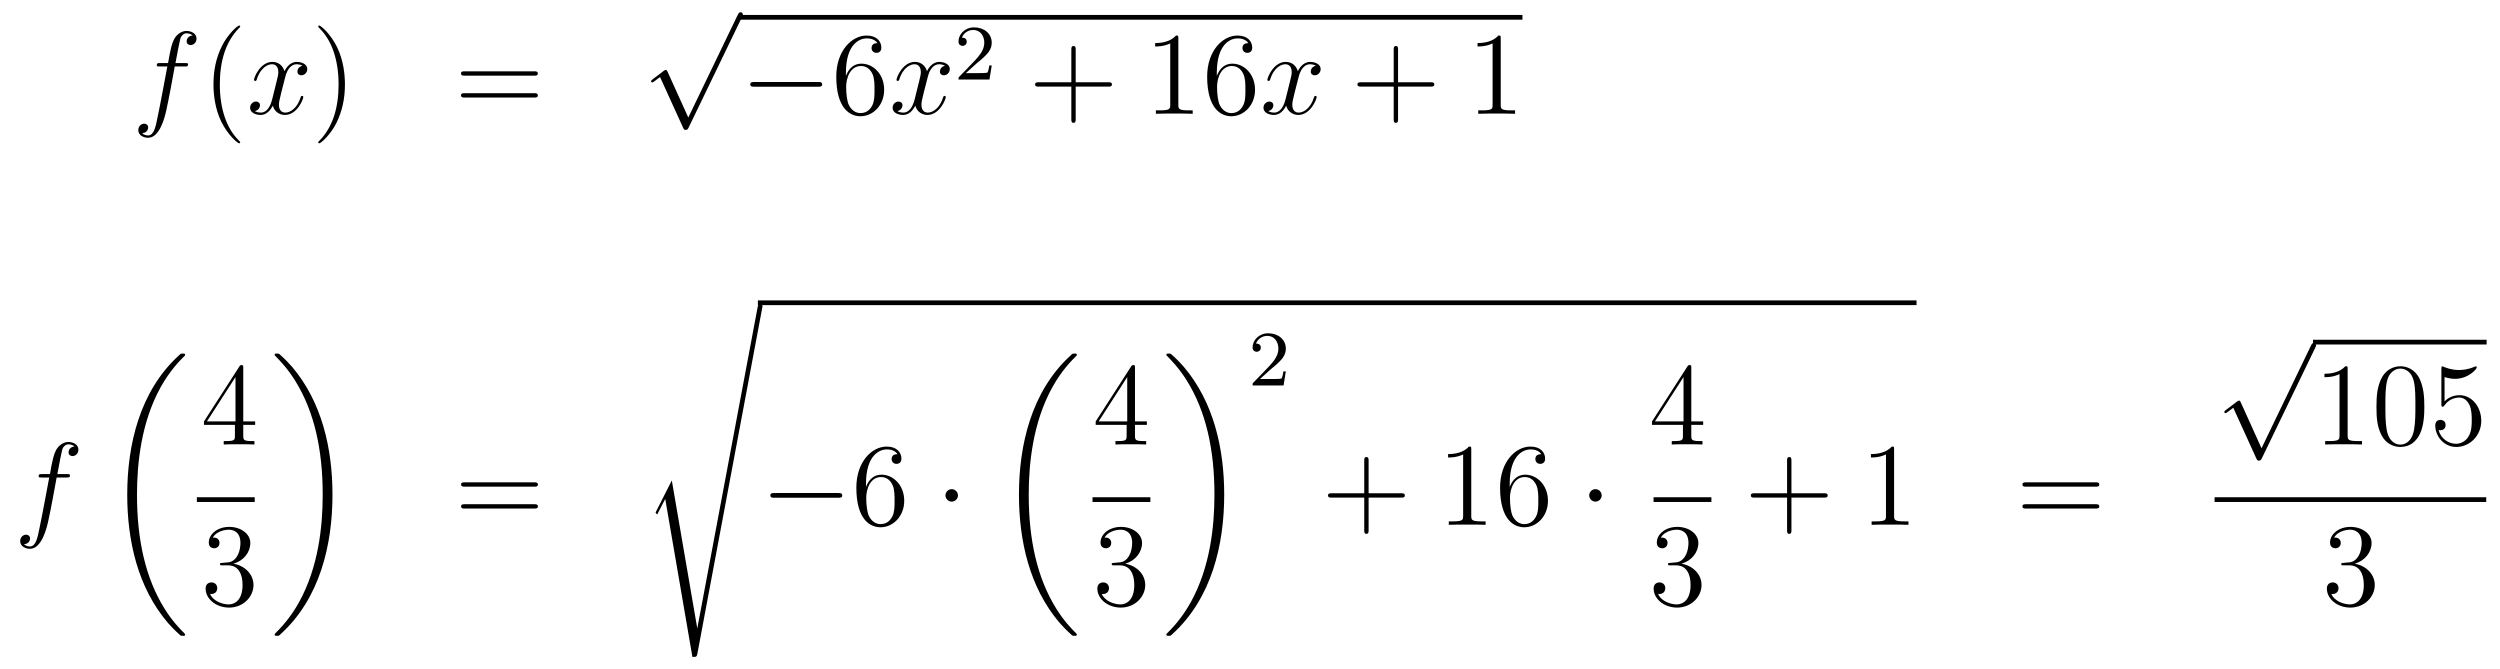 <?xml version='1.0'?>
<!-- This file was generated by dvisvgm 1.14.1 -->
<svg height='68pt' version='1.1' viewBox='0 -68 254 68' width='254pt' xmlns='http://www.w3.org/2000/svg' xmlns:xlink='http://www.w3.org/1999/xlink'>
<g id='page1'>
<g transform='matrix(1 0 0 1 -132 599)'>
<path d='M150.772 -660.246C151.011 -660.246 151.106 -660.246 151.106 -660.473C151.106 -660.592 151.011 -660.592 150.795 -660.592H149.827C150.054 -661.823 150.222 -662.672 150.317 -663.055C150.389 -663.342 150.64 -663.617 150.951 -663.617C151.202 -663.617 151.453 -663.509 151.572 -663.402C151.106 -663.354 150.963 -663.007 150.963 -662.804C150.963 -662.565 151.142 -662.421 151.369 -662.421C151.608 -662.421 151.967 -662.624 151.967 -663.079C151.967 -663.581 151.465 -663.856 150.939 -663.856C150.425 -663.856 149.923 -663.473 149.684 -663.007C149.468 -662.588 149.349 -662.158 149.074 -660.592H148.273C148.046 -660.592 147.927 -660.592 147.927 -660.377C147.927 -660.246 147.998 -660.246 148.237 -660.246H149.002C148.787 -659.134 148.297 -656.432 148.022 -655.153C147.819 -654.113 147.64 -653.24 147.042 -653.24C147.006 -653.24 146.659 -653.24 146.444 -653.467C147.054 -653.515 147.054 -654.041 147.054 -654.053C147.054 -654.292 146.874 -654.436 146.648 -654.436C146.408 -654.436 146.05 -654.232 146.05 -653.778C146.05 -653.264 146.576 -653.001 147.042 -653.001C148.261 -653.001 148.763 -655.189 148.895 -655.787C149.11 -656.707 149.696 -659.887 149.755 -660.246H150.772Z' fill-rule='evenodd'/>
<path d='M156.403 -652.535C156.403 -652.571 156.403 -652.595 156.2 -652.798C155.004 -654.006 154.335 -655.978 154.335 -658.417C154.335 -660.736 154.897 -662.732 156.283 -664.143C156.403 -664.25 156.403 -664.274 156.403 -664.31C156.403 -664.382 156.343 -664.406 156.295 -664.406C156.14 -664.406 155.16 -663.545 154.574 -662.373C153.964 -661.166 153.689 -659.887 153.689 -658.417C153.689 -657.352 153.857 -655.93 154.478 -654.651C155.183 -653.217 156.164 -652.439 156.295 -652.439C156.343 -652.439 156.403 -652.463 156.403 -652.535Z' fill-rule='evenodd'/>
<path d='M162.743 -660.317C162.36 -660.246 162.217 -659.959 162.217 -659.732C162.217 -659.445 162.444 -659.349 162.611 -659.349C162.97 -659.349 163.221 -659.66 163.221 -659.982C163.221 -660.485 162.647 -660.712 162.145 -660.712C161.416 -660.712 161.009 -659.994 160.902 -659.767C160.627 -660.664 159.885 -660.712 159.67 -660.712C158.451 -660.712 157.806 -659.146 157.806 -658.883C157.806 -658.835 157.853 -658.775 157.937 -658.775C158.033 -658.775 158.057 -658.847 158.08 -658.895C158.487 -660.222 159.288 -660.473 159.635 -660.473C160.173 -660.473 160.28 -659.971 160.28 -659.684C160.28 -659.421 160.208 -659.146 160.065 -658.572L159.659 -656.934C159.479 -656.217 159.133 -655.56 158.499 -655.56C158.439 -655.56 158.14 -655.56 157.889 -655.715C158.319 -655.799 158.415 -656.157 158.415 -656.301C158.415 -656.54 158.236 -656.683 158.009 -656.683C157.722 -656.683 157.411 -656.432 157.411 -656.05C157.411 -655.548 157.973 -655.32 158.487 -655.32C159.061 -655.32 159.467 -655.775 159.718 -656.265C159.909 -655.56 160.507 -655.32 160.95 -655.32C162.169 -655.32 162.814 -656.887 162.814 -657.149C162.814 -657.209 162.766 -657.257 162.695 -657.257C162.587 -657.257 162.575 -657.197 162.54 -657.102C162.217 -656.05 161.523 -655.56 160.986 -655.56C160.567 -655.56 160.34 -655.87 160.34 -656.36C160.34 -656.623 160.388 -656.815 160.579 -657.604L160.997 -659.229C161.177 -659.947 161.583 -660.473 162.133 -660.473C162.157 -660.473 162.492 -660.473 162.743 -660.317Z' fill-rule='evenodd'/>
<path d='M167.045 -658.417C167.045 -659.325 166.926 -660.807 166.256 -662.194C165.551 -663.628 164.571 -664.406 164.439 -664.406C164.391 -664.406 164.332 -664.382 164.332 -664.31C164.332 -664.274 164.332 -664.25 164.535 -664.047C165.73 -662.84 166.4 -660.867 166.4 -658.428C166.4 -656.109 165.838 -654.113 164.451 -652.702C164.332 -652.595 164.332 -652.571 164.332 -652.535C164.332 -652.463 164.391 -652.439 164.439 -652.439C164.594 -652.439 165.575 -653.3 166.161 -654.472C166.77 -655.691 167.045 -656.982 167.045 -658.417Z' fill-rule='evenodd'/>
<path d='M186.262 -659.313C186.429 -659.313 186.644 -659.313 186.644 -659.528C186.644 -659.755 186.441 -659.755 186.262 -659.755H179.221C179.053 -659.755 178.838 -659.755 178.838 -659.54C178.838 -659.313 179.041 -659.313 179.221 -659.313H186.262ZM186.262 -657.09C186.429 -657.09 186.644 -657.09 186.644 -657.305C186.644 -657.532 186.441 -657.532 186.262 -657.532H179.221C179.053 -657.532 178.838 -657.532 178.838 -657.317C178.838 -657.09 179.041 -657.09 179.221 -657.09H186.262Z' fill-rule='evenodd'/>
<path d='M201.93 -655.059L199.826 -659.709C199.742 -659.901 199.682 -659.901 199.646 -659.901C199.636 -659.901 199.576 -659.901 199.444 -659.805L198.308 -658.944C198.152 -658.825 198.152 -658.789 198.152 -658.753C198.152 -658.693 198.188 -658.622 198.272 -658.622C198.344 -658.622 198.547 -658.789 198.679 -658.885C198.75 -658.944 198.93 -659.076 199.061 -659.172L201.416 -653.995C201.499 -653.804 201.559 -653.804 201.667 -653.804C201.846 -653.804 201.882 -653.876 201.966 -654.043L207.394 -665.28C207.476 -665.448 207.476 -665.495 207.476 -665.519C207.476 -665.639 207.382 -665.758 207.238 -665.758C207.142 -665.758 207.059 -665.698 206.963 -665.507L201.93 -655.059Z' fill-rule='evenodd'/>
<path d='M207 -665H286.68V-665.481H207'/>
<path d='M215.114 -658.189C215.318 -658.189 215.533 -658.189 215.533 -658.428C215.533 -658.668 215.318 -658.668 215.114 -658.668H208.648C208.445 -658.668 208.229 -658.668 208.229 -658.428C208.229 -658.189 208.445 -658.189 208.648 -658.189H215.114Z' fill-rule='evenodd'/>
<path d='M217.945 -659.6C217.945 -662.624 219.416 -663.102 220.062 -663.102C220.492 -663.102 220.922 -662.971 221.149 -662.613C221.006 -662.613 220.552 -662.613 220.552 -662.122C220.552 -661.859 220.73 -661.632 221.042 -661.632C221.341 -661.632 221.544 -661.812 221.544 -662.158C221.544 -662.78 221.089 -663.389 220.05 -663.389C218.544 -663.389 216.965 -661.848 216.965 -659.217C216.965 -655.93 218.4 -655.189 219.416 -655.189C220.72 -655.189 221.831 -656.325 221.831 -657.879C221.831 -659.468 220.72 -660.532 219.523 -660.532C218.46 -660.532 218.065 -659.612 217.945 -659.277V-659.6ZM219.416 -655.512C218.663 -655.512 218.304 -656.181 218.196 -656.432C218.089 -656.743 217.969 -657.329 217.969 -658.166C217.969 -659.11 218.4 -660.293 219.476 -660.293C220.133 -660.293 220.48 -659.851 220.66 -659.445C220.85 -659.002 220.85 -658.405 220.85 -657.891C220.85 -657.281 220.85 -656.743 220.624 -656.289C220.325 -655.715 219.894 -655.512 219.416 -655.512Z' fill-rule='evenodd'/>
<path d='M228.02 -660.317C227.638 -660.246 227.495 -659.959 227.495 -659.732C227.495 -659.445 227.722 -659.349 227.888 -659.349C228.247 -659.349 228.498 -659.66 228.498 -659.982C228.498 -660.485 227.924 -660.712 227.423 -660.712C226.693 -660.712 226.288 -659.994 226.18 -659.767C225.905 -660.664 225.163 -660.712 224.948 -660.712C223.729 -660.712 223.084 -659.146 223.084 -658.883C223.084 -658.835 223.132 -658.775 223.214 -658.775C223.31 -658.775 223.334 -658.847 223.358 -658.895C223.765 -660.222 224.566 -660.473 224.912 -660.473C225.45 -660.473 225.558 -659.971 225.558 -659.684C225.558 -659.421 225.486 -659.146 225.343 -658.572L224.936 -656.934C224.758 -656.217 224.411 -655.56 223.777 -655.56C223.717 -655.56 223.418 -655.56 223.168 -655.715C223.597 -655.799 223.693 -656.157 223.693 -656.301C223.693 -656.54 223.514 -656.683 223.286 -656.683C223 -656.683 222.689 -656.432 222.689 -656.05C222.689 -655.548 223.25 -655.32 223.765 -655.32C224.339 -655.32 224.746 -655.775 224.996 -656.265C225.187 -655.56 225.785 -655.32 226.228 -655.32C227.447 -655.32 228.092 -656.887 228.092 -657.149C228.092 -657.209 228.044 -657.257 227.972 -657.257C227.866 -657.257 227.852 -657.197 227.818 -657.102C227.495 -656.05 226.801 -655.56 226.264 -655.56C225.845 -655.56 225.618 -655.87 225.618 -656.36C225.618 -656.623 225.666 -656.815 225.857 -657.604L226.276 -659.229C226.454 -659.947 226.861 -660.473 227.411 -660.473C227.435 -660.473 227.77 -660.473 228.02 -660.317Z' fill-rule='evenodd'/>
<path d='M231.208 -660.546C231.335 -660.665 231.67 -660.928 231.797 -661.04C232.291 -661.494 232.76 -661.932 232.76 -662.657C232.76 -663.605 231.964 -664.219 230.968 -664.219C230.012 -664.219 229.382 -663.494 229.382 -662.785C229.382 -662.394 229.693 -662.338 229.805 -662.338C229.972 -662.338 230.219 -662.458 230.219 -662.761C230.219 -663.175 229.82 -663.175 229.726 -663.175C229.956 -663.757 230.49 -663.956 230.88 -663.956C231.622 -663.956 232.004 -663.327 232.004 -662.657C232.004 -661.828 231.422 -661.223 230.482 -660.259L229.478 -659.223C229.382 -659.135 229.382 -659.119 229.382 -658.92H232.53L232.76 -660.346H232.513C232.49 -660.187 232.427 -659.788 232.331 -659.637C232.283 -659.573 231.677 -659.573 231.55 -659.573H230.131L231.208 -660.546Z' fill-rule='evenodd'/>
<path d='M241.29 -658.201H244.589C244.757 -658.201 244.972 -658.201 244.972 -658.417C244.972 -658.644 244.769 -658.644 244.589 -658.644H241.29V-661.943C241.29 -662.11 241.29 -662.326 241.074 -662.326C240.847 -662.326 240.847 -662.122 240.847 -661.943V-658.644H237.548C237.38 -658.644 237.166 -658.644 237.166 -658.428C237.166 -658.201 237.368 -658.201 237.548 -658.201H240.847V-654.902C240.847 -654.735 240.847 -654.52 241.062 -654.52C241.29 -654.52 241.29 -654.723 241.29 -654.902V-658.201Z' fill-rule='evenodd'/>
<path d='M251.72 -663.102C251.72 -663.378 251.72 -663.389 251.48 -663.389C251.194 -663.067 250.596 -662.624 249.365 -662.624V-662.278C249.64 -662.278 250.237 -662.278 250.895 -662.588V-656.36C250.895 -655.93 250.859 -655.787 249.808 -655.787H249.437V-655.44C249.76 -655.464 250.919 -655.464 251.314 -655.464C251.708 -655.464 252.856 -655.464 253.178 -655.44V-655.787H252.808C251.756 -655.787 251.72 -655.93 251.72 -656.36V-663.102ZM255.628 -659.6C255.628 -662.624 257.098 -663.102 257.743 -663.102C258.174 -663.102 258.604 -662.971 258.832 -662.613C258.688 -662.613 258.233 -662.613 258.233 -662.122C258.233 -661.859 258.413 -661.632 258.724 -661.632C259.022 -661.632 259.225 -661.812 259.225 -662.158C259.225 -662.78 258.772 -663.389 257.731 -663.389C256.225 -663.389 254.647 -661.848 254.647 -659.217C254.647 -655.93 256.082 -655.189 257.098 -655.189C258.401 -655.189 259.512 -656.325 259.512 -657.879C259.512 -659.468 258.401 -660.532 257.206 -660.532C256.141 -660.532 255.748 -659.612 255.628 -659.277V-659.6ZM257.098 -655.512C256.345 -655.512 255.986 -656.181 255.878 -656.432C255.77 -656.743 255.652 -657.329 255.652 -658.166C255.652 -659.11 256.082 -660.293 257.158 -660.293C257.815 -660.293 258.162 -659.851 258.341 -659.445C258.533 -659.002 258.533 -658.405 258.533 -657.891C258.533 -657.281 258.533 -656.743 258.305 -656.289C258.006 -655.715 257.576 -655.512 257.098 -655.512Z' fill-rule='evenodd'/>
<path d='M265.702 -660.317C265.319 -660.246 265.175 -659.959 265.175 -659.732C265.175 -659.445 265.403 -659.349 265.57 -659.349C265.928 -659.349 266.179 -659.66 266.179 -659.982C266.179 -660.485 265.606 -660.712 265.104 -660.712C264.374 -660.712 263.968 -659.994 263.861 -659.767C263.585 -660.664 262.844 -660.712 262.63 -660.712C261.409 -660.712 260.764 -659.146 260.764 -658.883C260.764 -658.835 260.812 -658.775 260.896 -658.775C260.992 -658.775 261.016 -658.847 261.04 -658.895C261.445 -660.222 262.247 -660.473 262.594 -660.473C263.131 -660.473 263.239 -659.971 263.239 -659.684C263.239 -659.421 263.167 -659.146 263.023 -658.572L262.618 -656.934C262.438 -656.217 262.091 -655.56 261.457 -655.56C261.398 -655.56 261.1 -655.56 260.848 -655.715C261.278 -655.799 261.373 -656.157 261.373 -656.301C261.373 -656.54 261.194 -656.683 260.968 -656.683C260.681 -656.683 260.37 -656.432 260.37 -656.05C260.37 -655.548 260.932 -655.32 261.445 -655.32C262.019 -655.32 262.426 -655.775 262.676 -656.265C262.868 -655.56 263.466 -655.32 263.908 -655.32C265.128 -655.32 265.772 -656.887 265.772 -657.149C265.772 -657.209 265.726 -657.257 265.654 -657.257C265.546 -657.257 265.534 -657.197 265.498 -657.102C265.175 -656.05 264.482 -655.56 263.944 -655.56C263.526 -655.56 263.298 -655.87 263.298 -656.36C263.298 -656.623 263.346 -656.815 263.538 -657.604L263.956 -659.229C264.136 -659.947 264.541 -660.473 265.092 -660.473C265.116 -660.473 265.451 -660.473 265.702 -660.317Z' fill-rule='evenodd'/>
<path d='M274.043 -658.201H277.342C277.508 -658.201 277.724 -658.201 277.724 -658.417C277.724 -658.644 277.522 -658.644 277.342 -658.644H274.043V-661.943C274.043 -662.11 274.043 -662.326 273.827 -662.326C273.6 -662.326 273.6 -662.122 273.6 -661.943V-658.644H270.301C270.133 -658.644 269.918 -658.644 269.918 -658.428C269.918 -658.201 270.121 -658.201 270.301 -658.201H273.6V-654.902C273.6 -654.735 273.6 -654.52 273.815 -654.52C274.043 -654.52 274.043 -654.723 274.043 -654.902V-658.201Z' fill-rule='evenodd'/>
<path d='M284.473 -663.102C284.473 -663.378 284.473 -663.389 284.233 -663.389C283.946 -663.067 283.349 -662.624 282.118 -662.624V-662.278C282.392 -662.278 282.99 -662.278 283.648 -662.588V-656.36C283.648 -655.93 283.612 -655.787 282.56 -655.787H282.19V-655.44C282.512 -655.464 283.672 -655.464 284.066 -655.464S285.608 -655.464 285.931 -655.44V-655.787H285.56C284.508 -655.787 284.473 -655.93 284.473 -656.36V-663.102Z' fill-rule='evenodd'/>
<path d='M138.772 -618.486C139.011 -618.486 139.106 -618.486 139.106 -618.713C139.106 -618.832 139.011 -618.832 138.795 -618.832H137.827C138.054 -620.063 138.222 -620.912 138.317 -621.295C138.389 -621.582 138.64 -621.857 138.951 -621.857C139.202 -621.857 139.453 -621.749 139.572 -621.642C139.106 -621.594 138.963 -621.247 138.963 -621.044C138.963 -620.805 139.142 -620.661 139.369 -620.661C139.608 -620.661 139.967 -620.864 139.967 -621.319C139.967 -621.821 139.465 -622.096 138.939 -622.096C138.425 -622.096 137.923 -621.713 137.684 -621.247C137.468 -620.828 137.349 -620.398 137.074 -618.832H136.273C136.046 -618.832 135.927 -618.832 135.927 -618.617C135.927 -618.486 135.998 -618.486 136.237 -618.486H137.002C136.787 -617.374 136.297 -614.672 136.022 -613.393C135.819 -612.353 135.64 -611.48 135.042 -611.48C135.006 -611.48 134.659 -611.48 134.444 -611.707C135.054 -611.755 135.054 -612.281 135.054 -612.293C135.054 -612.532 134.874 -612.676 134.648 -612.676C134.408 -612.676 134.05 -612.472 134.05 -612.018C134.05 -611.504 134.576 -611.241 135.042 -611.241C136.261 -611.241 136.763 -613.429 136.895 -614.027C137.11 -614.947 137.696 -618.127 137.755 -618.486H138.772Z' fill-rule='evenodd'/>
<path d='M150.808 -602.52C150.808 -602.568 150.784 -602.592 150.76 -602.628C150.318 -603.07 149.517 -603.871 148.716 -605.162C146.791 -608.246 145.919 -612.131 145.919 -616.733C145.919 -619.949 146.349 -624.097 148.321 -627.659C149.266 -629.357 150.246 -630.337 150.772 -630.863C150.808 -630.899 150.808 -630.923 150.808 -630.959C150.808 -631.078 150.724 -631.078 150.557 -631.078C150.389 -631.078 150.366 -631.078 150.186 -630.899C146.182 -627.253 144.927 -621.778 144.927 -616.745C144.927 -612.047 146.002 -607.313 149.039 -603.739C149.278 -603.464 149.732 -602.974 150.222 -602.544C150.366 -602.4 150.389 -602.4 150.557 -602.4C150.724 -602.4 150.808 -602.4 150.808 -602.52Z' fill-rule='evenodd'/>
<path d='M156.715 -629.622C156.715 -629.849 156.715 -629.909 156.548 -629.909C156.453 -629.909 156.417 -629.909 156.321 -629.766L152.723 -624.183V-623.836H155.867V-622.748C155.867 -622.306 155.843 -622.187 154.97 -622.187H154.731V-621.84C155.006 -621.864 155.95 -621.864 156.285 -621.864S157.576 -621.864 157.851 -621.84V-622.187H157.612C156.751 -622.187 156.715 -622.306 156.715 -622.748V-623.836H157.923V-624.183H156.715V-629.622ZM155.927 -628.69V-624.183H153.022L155.927 -628.69Z' fill-rule='evenodd'/>
<path d='M152 -616H157.879V-616.48H152'/>
<path d='M154.6 -609.812C154.396 -609.8 154.348 -609.787 154.348 -609.68C154.348 -609.561 154.408 -609.561 154.623 -609.561H155.173C156.189 -609.561 156.644 -608.724 156.644 -607.576C156.644 -606.01 155.831 -605.592 155.245 -605.592C154.671 -605.592 153.691 -605.867 153.344 -606.656C153.727 -606.596 154.073 -606.811 154.073 -607.241C154.073 -607.588 153.822 -607.827 153.488 -607.827C153.201 -607.827 152.89 -607.66 152.89 -607.206C152.89 -606.142 153.954 -605.269 155.281 -605.269C156.703 -605.269 157.755 -606.357 157.755 -607.564C157.755 -608.664 156.871 -609.525 155.723 -609.728C156.763 -610.027 157.433 -610.899 157.433 -611.832C157.433 -612.776 156.453 -613.469 155.293 -613.469C154.098 -613.469 153.213 -612.74 153.213 -611.868C153.213 -611.389 153.583 -611.294 153.763 -611.294C154.014 -611.294 154.301 -611.473 154.301 -611.832C154.301 -612.214 154.014 -612.382 153.751 -612.382C153.679 -612.382 153.655 -612.382 153.619 -612.37C154.073 -613.182 155.197 -613.182 155.257 -613.182C155.652 -613.182 156.428 -613.003 156.428 -611.832C156.428 -611.605 156.393 -610.935 156.046 -610.421C155.688 -609.895 155.281 -609.859 154.958 -609.847L154.6 -609.812Z' fill-rule='evenodd'/>
<path d='M165.78 -616.733C165.78 -621.431 164.704 -626.165 161.667 -629.739C161.428 -630.014 160.974 -630.504 160.484 -630.935C160.341 -631.078 160.317 -631.078 160.149 -631.078C160.006 -631.078 159.898 -631.078 159.898 -630.959C159.898 -630.911 159.946 -630.863 159.97 -630.839C160.388 -630.409 161.189 -629.608 161.99 -628.317C163.915 -625.233 164.787 -621.348 164.787 -616.745C164.787 -613.53 164.357 -609.382 162.385 -605.819C161.44 -604.122 160.448 -603.13 159.946 -602.628C159.922 -602.592 159.898 -602.556 159.898 -602.52C159.898 -602.4 160.006 -602.4 160.149 -602.4C160.317 -602.4 160.341 -602.4 160.52 -602.58C164.525 -606.226 165.78 -611.701 165.78 -616.733Z' fill-rule='evenodd'/>
<path d='M186.269 -617.553C186.436 -617.553 186.652 -617.553 186.652 -617.768C186.652 -617.995 186.448 -617.995 186.269 -617.995H179.228C179.061 -617.995 178.846 -617.995 178.846 -617.78C178.846 -617.553 179.049 -617.553 179.228 -617.553H186.269ZM186.269 -615.33C186.436 -615.33 186.652 -615.33 186.652 -615.545C186.652 -615.772 186.448 -615.772 186.269 -615.772H179.228C179.061 -615.772 178.846 -615.772 178.846 -615.557C178.846 -615.33 179.049 -615.33 179.228 -615.33H186.269Z' fill-rule='evenodd'/>
<path d='M200.256 -618.187L198.679 -615.079C198.619 -614.959 198.607 -614.936 198.607 -614.923C198.607 -614.876 198.762 -614.744 198.774 -614.732L199.588 -616.31L202.349 -600.256C202.72 -600.256 202.79 -600.256 202.85 -600.567L209.473 -635.879C209.473 -636.011 209.377 -636.118 209.234 -636.118C209.042 -636.118 209.006 -635.963 208.97 -635.76L202.85 -603.185H202.838L200.256 -618.187Z' fill-rule='evenodd'/>
<path d='M209 -636H326.719V-636.48H209'/>
<path d='M217.154 -616.429C217.357 -616.429 217.572 -616.429 217.572 -616.668C217.572 -616.908 217.357 -616.908 217.154 -616.908H210.686C210.484 -616.908 210.269 -616.908 210.269 -616.668C210.269 -616.429 210.484 -616.429 210.686 -616.429H217.154Z' fill-rule='evenodd'/>
<path d='M219.985 -617.84C219.985 -620.864 221.455 -621.342 222.101 -621.342C222.53 -621.342 222.961 -621.211 223.188 -620.853C223.045 -620.853 222.59 -620.853 222.59 -620.362C222.59 -620.099 222.77 -619.872 223.081 -619.872C223.38 -619.872 223.583 -620.052 223.583 -620.398C223.583 -621.02 223.129 -621.629 222.089 -621.629C220.583 -621.629 219.005 -620.088 219.005 -617.457C219.005 -614.17 220.439 -613.429 221.455 -613.429C222.758 -613.429 223.87 -614.565 223.87 -616.119C223.87 -617.708 222.758 -618.772 221.563 -618.772C220.499 -618.772 220.104 -617.852 219.985 -617.517V-617.84ZM221.455 -613.752C220.702 -613.752 220.344 -614.421 220.236 -614.672C220.128 -614.983 220.009 -615.569 220.009 -616.406C220.009 -617.35 220.439 -618.533 221.515 -618.533C222.172 -618.533 222.52 -618.091 222.698 -617.685C222.889 -617.242 222.889 -616.645 222.889 -616.131C222.889 -615.521 222.889 -614.983 222.662 -614.529C222.364 -613.955 221.933 -613.752 221.455 -613.752Z' fill-rule='evenodd'/>
<path d='M229.328 -616.668C229.328 -617.015 229.042 -617.302 228.695 -617.302C228.348 -617.302 228.061 -617.015 228.061 -616.668C228.061 -616.322 228.348 -616.035 228.695 -616.035C229.042 -616.035 229.328 -616.322 229.328 -616.668Z' fill-rule='evenodd'/>
<path d='M241.408 -602.52C241.408 -602.568 241.384 -602.592 241.36 -602.628C240.918 -603.07 240.116 -603.871 239.316 -605.162C237.391 -608.246 236.519 -612.131 236.519 -616.733C236.519 -619.949 236.95 -624.097 238.921 -627.659C239.866 -629.357 240.846 -630.337 241.372 -630.863C241.408 -630.899 241.408 -630.923 241.408 -630.959C241.408 -631.078 241.324 -631.078 241.157 -631.078C240.989 -631.078 240.966 -631.078 240.786 -630.899C236.782 -627.253 235.526 -621.778 235.526 -616.745C235.526 -612.047 236.602 -607.313 239.639 -603.739C239.878 -603.464 240.332 -602.974 240.822 -602.544C240.966 -602.4 240.989 -602.4 241.157 -602.4C241.324 -602.4 241.408 -602.4 241.408 -602.52Z' fill-rule='evenodd'/>
<path d='M247.315 -629.622C247.315 -629.849 247.315 -629.909 247.148 -629.909C247.052 -629.909 247.016 -629.909 246.92 -629.766L243.323 -624.183V-623.836H246.467V-622.748C246.467 -622.306 246.443 -622.187 245.57 -622.187H245.33V-621.84C245.606 -621.864 246.551 -621.864 246.886 -621.864C247.219 -621.864 248.177 -621.864 248.45 -621.84V-622.187H248.212C247.351 -622.187 247.315 -622.306 247.315 -622.748V-623.836H248.522V-624.183H247.315V-629.622ZM246.527 -628.69V-624.183H243.622L246.527 -628.69Z' fill-rule='evenodd'/>
<path d='M243 -616H248.879V-616.48H243'/>
<path d='M245.2 -609.812C244.997 -609.8 244.949 -609.787 244.949 -609.68C244.949 -609.561 245.009 -609.561 245.224 -609.561H245.773C246.79 -609.561 247.243 -608.724 247.243 -607.576C247.243 -606.01 246.431 -605.592 245.845 -605.592C245.272 -605.592 244.291 -605.867 243.944 -606.656C244.327 -606.596 244.674 -606.811 244.674 -607.241C244.674 -607.588 244.422 -607.827 244.088 -607.827C243.8 -607.827 243.49 -607.66 243.49 -607.206C243.49 -606.142 244.554 -605.269 245.881 -605.269C247.303 -605.269 248.356 -606.357 248.356 -607.564C248.356 -608.664 247.471 -609.525 246.323 -609.728C247.363 -610.027 248.033 -610.899 248.033 -611.832C248.033 -612.776 247.052 -613.469 245.893 -613.469C244.698 -613.469 243.812 -612.74 243.812 -611.868C243.812 -611.389 244.183 -611.294 244.363 -611.294C244.614 -611.294 244.901 -611.473 244.901 -611.832C244.901 -612.214 244.614 -612.382 244.351 -612.382C244.279 -612.382 244.255 -612.382 244.219 -612.37C244.674 -613.182 245.797 -613.182 245.857 -613.182C246.252 -613.182 247.028 -613.003 247.028 -611.832C247.028 -611.605 246.992 -610.935 246.646 -610.421C246.288 -609.895 245.881 -609.859 245.558 -609.847L245.2 -609.812Z' fill-rule='evenodd'/>
<path d='M256.38 -616.733C256.38 -621.431 255.304 -626.165 252.268 -629.739C252.029 -630.014 251.574 -630.504 251.084 -630.935C250.94 -631.078 250.916 -631.078 250.75 -631.078C250.606 -631.078 250.499 -631.078 250.499 -630.959C250.499 -630.911 250.547 -630.863 250.57 -630.839C250.988 -630.409 251.789 -629.608 252.59 -628.317C254.515 -625.233 255.388 -621.348 255.388 -616.745C255.388 -613.53 254.957 -609.382 252.985 -605.819C252.041 -604.122 251.048 -603.13 250.547 -602.628C250.522 -602.592 250.499 -602.556 250.499 -602.52C250.499 -602.4 250.606 -602.4 250.75 -602.4C250.916 -602.4 250.94 -602.4 251.12 -602.58C255.125 -606.226 256.38 -611.701 256.38 -616.733Z' fill-rule='evenodd'/>
<path d='M261.088 -629.466C261.215 -629.585 261.55 -629.848 261.677 -629.96C262.171 -630.414 262.64 -630.852 262.64 -631.577C262.64 -632.525 261.844 -633.139 260.848 -633.139C259.892 -633.139 259.262 -632.414 259.262 -631.705C259.262 -631.314 259.573 -631.258 259.685 -631.258C259.852 -631.258 260.099 -631.378 260.099 -631.681C260.099 -632.095 259.7 -632.095 259.606 -632.095C259.836 -632.677 260.37 -632.876 260.76 -632.876C261.502 -632.876 261.884 -632.247 261.884 -631.577C261.884 -630.748 261.302 -630.143 260.362 -629.179L259.358 -628.143C259.262 -628.055 259.262 -628.039 259.262 -627.84H262.41L262.64 -629.266H262.393C262.37 -629.107 262.307 -628.708 262.211 -628.557C262.163 -628.493 261.557 -628.493 261.43 -628.493H260.011L261.088 -629.466Z' fill-rule='evenodd'/>
<path d='M271.05 -616.441H274.349C274.517 -616.441 274.732 -616.441 274.732 -616.657C274.732 -616.884 274.529 -616.884 274.349 -616.884H271.05V-620.183C271.05 -620.35 271.05 -620.566 270.834 -620.566C270.607 -620.566 270.607 -620.362 270.607 -620.183V-616.884H267.308C267.14 -616.884 266.926 -616.884 266.926 -616.668C266.926 -616.441 267.128 -616.441 267.308 -616.441H270.607V-613.142C270.607 -612.975 270.607 -612.76 270.822 -612.76C271.05 -612.76 271.05 -612.963 271.05 -613.142V-616.441Z' fill-rule='evenodd'/>
<path d='M281.48 -621.342C281.48 -621.618 281.48 -621.629 281.24 -621.629C280.954 -621.307 280.356 -620.864 279.125 -620.864V-620.518C279.4 -620.518 279.997 -620.518 280.655 -620.828V-614.6C280.655 -614.17 280.619 -614.027 279.568 -614.027H279.197V-613.68C279.52 -613.704 280.679 -613.704 281.074 -613.704S282.616 -613.704 282.938 -613.68V-614.027H282.568C281.516 -614.027 281.48 -614.17 281.48 -614.6V-621.342ZM285.388 -617.84C285.388 -620.864 286.858 -621.342 287.503 -621.342C287.934 -621.342 288.364 -621.211 288.592 -620.853C288.448 -620.853 287.993 -620.853 287.993 -620.362C287.993 -620.099 288.173 -619.872 288.484 -619.872C288.782 -619.872 288.985 -620.052 288.985 -620.398C288.985 -621.02 288.532 -621.629 287.491 -621.629C285.985 -621.629 284.407 -620.088 284.407 -617.457C284.407 -614.17 285.842 -613.429 286.858 -613.429C288.161 -613.429 289.272 -614.565 289.272 -616.119C289.272 -617.708 288.161 -618.772 286.966 -618.772C285.901 -618.772 285.508 -617.852 285.388 -617.517V-617.84ZM286.858 -613.752C286.105 -613.752 285.746 -614.421 285.638 -614.672C285.53 -614.983 285.412 -615.569 285.412 -616.406C285.412 -617.35 285.842 -618.533 286.918 -618.533C287.575 -618.533 287.922 -618.091 288.101 -617.685C288.293 -617.242 288.293 -616.645 288.293 -616.131C288.293 -615.521 288.293 -614.983 288.065 -614.529C287.766 -613.955 287.336 -613.752 286.858 -613.752Z' fill-rule='evenodd'/>
<path d='M294.731 -616.668C294.731 -617.015 294.444 -617.302 294.096 -617.302C293.75 -617.302 293.464 -617.015 293.464 -616.668C293.464 -616.322 293.75 -616.035 294.096 -616.035C294.444 -616.035 294.731 -616.322 294.731 -616.668Z' fill-rule='evenodd'/>
<path d='M303.835 -629.622C303.835 -629.849 303.835 -629.909 303.668 -629.909C303.572 -629.909 303.536 -629.909 303.44 -629.766L299.843 -624.183V-623.836H302.987V-622.748C302.987 -622.306 302.963 -622.187 302.09 -622.187H301.85V-621.84C302.126 -621.864 303.071 -621.864 303.406 -621.864C303.739 -621.864 304.697 -621.864 304.97 -621.84V-622.187H304.732C303.871 -622.187 303.835 -622.306 303.835 -622.748V-623.836H305.042V-624.183H303.835V-629.622ZM303.047 -628.69V-624.183H300.142L303.047 -628.69Z' fill-rule='evenodd'/>
<path d='M300 -616H305.879V-616.48H300'/>
<path d='M301.72 -609.812C301.517 -609.8 301.469 -609.787 301.469 -609.68C301.469 -609.561 301.529 -609.561 301.744 -609.561H302.293C303.31 -609.561 303.763 -608.724 303.763 -607.576C303.763 -606.01 302.951 -605.592 302.365 -605.592C301.792 -605.592 300.811 -605.867 300.464 -606.656C300.847 -606.596 301.194 -606.811 301.194 -607.241C301.194 -607.588 300.942 -607.827 300.608 -607.827C300.32 -607.827 300.01 -607.66 300.01 -607.206C300.01 -606.142 301.074 -605.269 302.401 -605.269C303.823 -605.269 304.876 -606.357 304.876 -607.564C304.876 -608.664 303.991 -609.525 302.843 -609.728C303.883 -610.027 304.553 -610.899 304.553 -611.832C304.553 -612.776 303.572 -613.469 302.413 -613.469C301.218 -613.469 300.332 -612.74 300.332 -611.868C300.332 -611.389 300.703 -611.294 300.883 -611.294C301.134 -611.294 301.421 -611.473 301.421 -611.832C301.421 -612.214 301.134 -612.382 300.871 -612.382C300.799 -612.382 300.775 -612.382 300.739 -612.37C301.194 -613.182 302.317 -613.182 302.377 -613.182C302.772 -613.182 303.548 -613.003 303.548 -611.832C303.548 -611.605 303.512 -610.935 303.166 -610.421C302.808 -609.895 302.401 -609.859 302.078 -609.847L301.72 -609.812Z' fill-rule='evenodd'/>
<path d='M314.01 -616.441H317.309C317.477 -616.441 317.692 -616.441 317.692 -616.657C317.692 -616.884 317.489 -616.884 317.309 -616.884H314.01V-620.183C314.01 -620.35 314.01 -620.566 313.794 -620.566C313.567 -620.566 313.567 -620.362 313.567 -620.183V-616.884H310.268C310.1 -616.884 309.886 -616.884 309.886 -616.668C309.886 -616.441 310.088 -616.441 310.268 -616.441H313.567V-613.142C313.567 -612.975 313.567 -612.76 313.782 -612.76C314.01 -612.76 314.01 -612.963 314.01 -613.142V-616.441Z' fill-rule='evenodd'/>
<path d='M324.44 -621.342C324.44 -621.618 324.44 -621.629 324.2 -621.629C323.914 -621.307 323.316 -620.864 322.085 -620.864V-620.518C322.36 -620.518 322.957 -620.518 323.615 -620.828V-614.6C323.615 -614.17 323.579 -614.027 322.528 -614.027H322.157V-613.68C322.48 -613.704 323.639 -613.704 324.034 -613.704S325.576 -613.704 325.898 -613.68V-614.027H325.528C324.476 -614.027 324.44 -614.17 324.44 -614.6V-621.342Z' fill-rule='evenodd'/>
<path d='M344.905 -617.553C345.072 -617.553 345.288 -617.553 345.288 -617.768C345.288 -617.995 345.084 -617.995 344.905 -617.995H337.865C337.697 -617.995 337.482 -617.995 337.482 -617.78C337.482 -617.553 337.685 -617.553 337.865 -617.553H344.905ZM344.905 -615.33C345.072 -615.33 345.288 -615.33 345.288 -615.545C345.288 -615.772 345.084 -615.772 344.905 -615.772H337.865C337.697 -615.772 337.482 -615.772 337.482 -615.557C337.482 -615.33 337.685 -615.33 337.865 -615.33H344.905Z' fill-rule='evenodd'/>
<path d='M361.77 -621.459L359.666 -626.109C359.582 -626.301 359.522 -626.301 359.486 -626.301C359.476 -626.301 359.416 -626.301 359.284 -626.205L358.148 -625.344C357.992 -625.225 357.992 -625.189 357.992 -625.153C357.992 -625.093 358.028 -625.022 358.112 -625.022C358.184 -625.022 358.387 -625.189 358.519 -625.285C358.59 -625.344 358.77 -625.476 358.901 -625.572L361.256 -620.395C361.339 -620.204 361.399 -620.204 361.507 -620.204C361.686 -620.204 361.722 -620.276 361.806 -620.443L367.234 -631.68C367.316 -631.848 367.316 -631.895 367.316 -631.919C367.316 -632.039 367.222 -632.158 367.078 -632.158C366.982 -632.158 366.899 -632.098 366.803 -631.907L361.77 -621.459Z' fill-rule='evenodd'/>
<path d='M367 -632H384.641V-632.481H367'/>
<path d='M370.52 -629.502C370.52 -629.778 370.52 -629.789 370.28 -629.789C369.994 -629.467 369.396 -629.024 368.165 -629.024V-628.678C368.44 -628.678 369.037 -628.678 369.695 -628.988V-622.76C369.695 -622.33 369.659 -622.187 368.608 -622.187H368.237V-621.84C368.56 -621.864 369.719 -621.864 370.114 -621.864C370.508 -621.864 371.656 -621.864 371.978 -621.84V-622.187H371.608C370.555 -622.187 370.52 -622.33 370.52 -622.76V-629.502ZM378.312 -625.665C378.312 -626.658 378.252 -627.626 377.822 -628.534C377.333 -629.527 376.471 -629.789 375.886 -629.789C375.192 -629.789 374.344 -629.443 373.901 -628.451C373.567 -627.697 373.447 -626.956 373.447 -625.665C373.447 -624.506 373.531 -623.633 373.961 -622.784C374.428 -621.876 375.252 -621.589 375.874 -621.589C376.914 -621.589 377.512 -622.211 377.858 -622.904C378.288 -623.8 378.312 -624.972 378.312 -625.665ZM375.874 -621.828C375.491 -621.828 374.714 -622.043 374.486 -623.346C374.356 -624.063 374.356 -624.972 374.356 -625.809C374.356 -626.789 374.356 -627.673 374.546 -628.379C374.75 -629.18 375.36 -629.55 375.874 -629.55C376.328 -629.55 377.021 -629.275 377.249 -628.248C377.404 -627.566 377.404 -626.622 377.404 -625.809C377.404 -625.008 377.404 -624.099 377.273 -623.37C377.045 -622.055 376.292 -621.828 375.874 -621.828ZM380.366 -628.69C380.881 -628.522 381.299 -628.51 381.431 -628.51C382.782 -628.51 383.642 -629.502 383.642 -629.67C383.642 -629.718 383.618 -629.778 383.546 -629.778C383.522 -629.778 383.5 -629.778 383.392 -629.73C382.722 -629.443 382.148 -629.407 381.838 -629.407C381.048 -629.407 380.486 -629.646 380.26 -629.742C380.176 -629.778 380.152 -629.778 380.14 -629.778C380.045 -629.778 380.045 -629.706 380.045 -629.514V-625.964C380.045 -625.749 380.045 -625.677 380.188 -625.677C380.248 -625.677 380.26 -625.689 380.38 -625.833C380.713 -626.323 381.276 -626.61 381.874 -626.61C382.507 -626.61 382.818 -626.024 382.913 -625.821C383.117 -625.354 383.129 -624.769 383.129 -624.314C383.129 -623.86 383.129 -623.179 382.794 -622.641C382.531 -622.211 382.064 -621.912 381.539 -621.912C380.749 -621.912 379.973 -622.45 379.757 -623.322C379.817 -623.298 379.889 -623.287 379.949 -623.287C380.152 -623.287 380.474 -623.406 380.474 -623.812C380.474 -624.147 380.248 -624.338 379.949 -624.338C379.734 -624.338 379.422 -624.231 379.422 -623.765C379.422 -622.748 380.236 -621.589 381.563 -621.589C382.913 -621.589 384.096 -622.725 384.096 -624.243C384.096 -625.665 383.141 -626.849 381.886 -626.849C381.204 -626.849 380.678 -626.55 380.366 -626.215V-628.69Z' fill-rule='evenodd'/>
<path d='M357 -616H384.601V-616.48H357'/>
<path d='M370.12 -609.812C369.917 -609.8 369.869 -609.787 369.869 -609.68C369.869 -609.561 369.929 -609.561 370.144 -609.561H370.693C371.71 -609.561 372.163 -608.724 372.163 -607.576C372.163 -606.01 371.351 -605.592 370.765 -605.592C370.192 -605.592 369.211 -605.867 368.864 -606.656C369.247 -606.596 369.594 -606.811 369.594 -607.241C369.594 -607.588 369.342 -607.827 369.008 -607.827C368.72 -607.827 368.41 -607.66 368.41 -607.206C368.41 -606.142 369.474 -605.269 370.801 -605.269C372.223 -605.269 373.276 -606.357 373.276 -607.564C373.276 -608.664 372.391 -609.525 371.243 -609.728C372.283 -610.027 372.953 -610.899 372.953 -611.832C372.953 -612.776 371.972 -613.469 370.813 -613.469C369.618 -613.469 368.732 -612.74 368.732 -611.868C368.732 -611.389 369.103 -611.294 369.283 -611.294C369.534 -611.294 369.821 -611.473 369.821 -611.832C369.821 -612.214 369.534 -612.382 369.271 -612.382C369.199 -612.382 369.175 -612.382 369.139 -612.37C369.594 -613.182 370.717 -613.182 370.777 -613.182C371.172 -613.182 371.948 -613.003 371.948 -611.832C371.948 -611.605 371.912 -610.935 371.566 -610.421C371.208 -609.895 370.801 -609.859 370.478 -609.847L370.12 -609.812Z' fill-rule='evenodd'/>
</g>
</g>
</svg>
